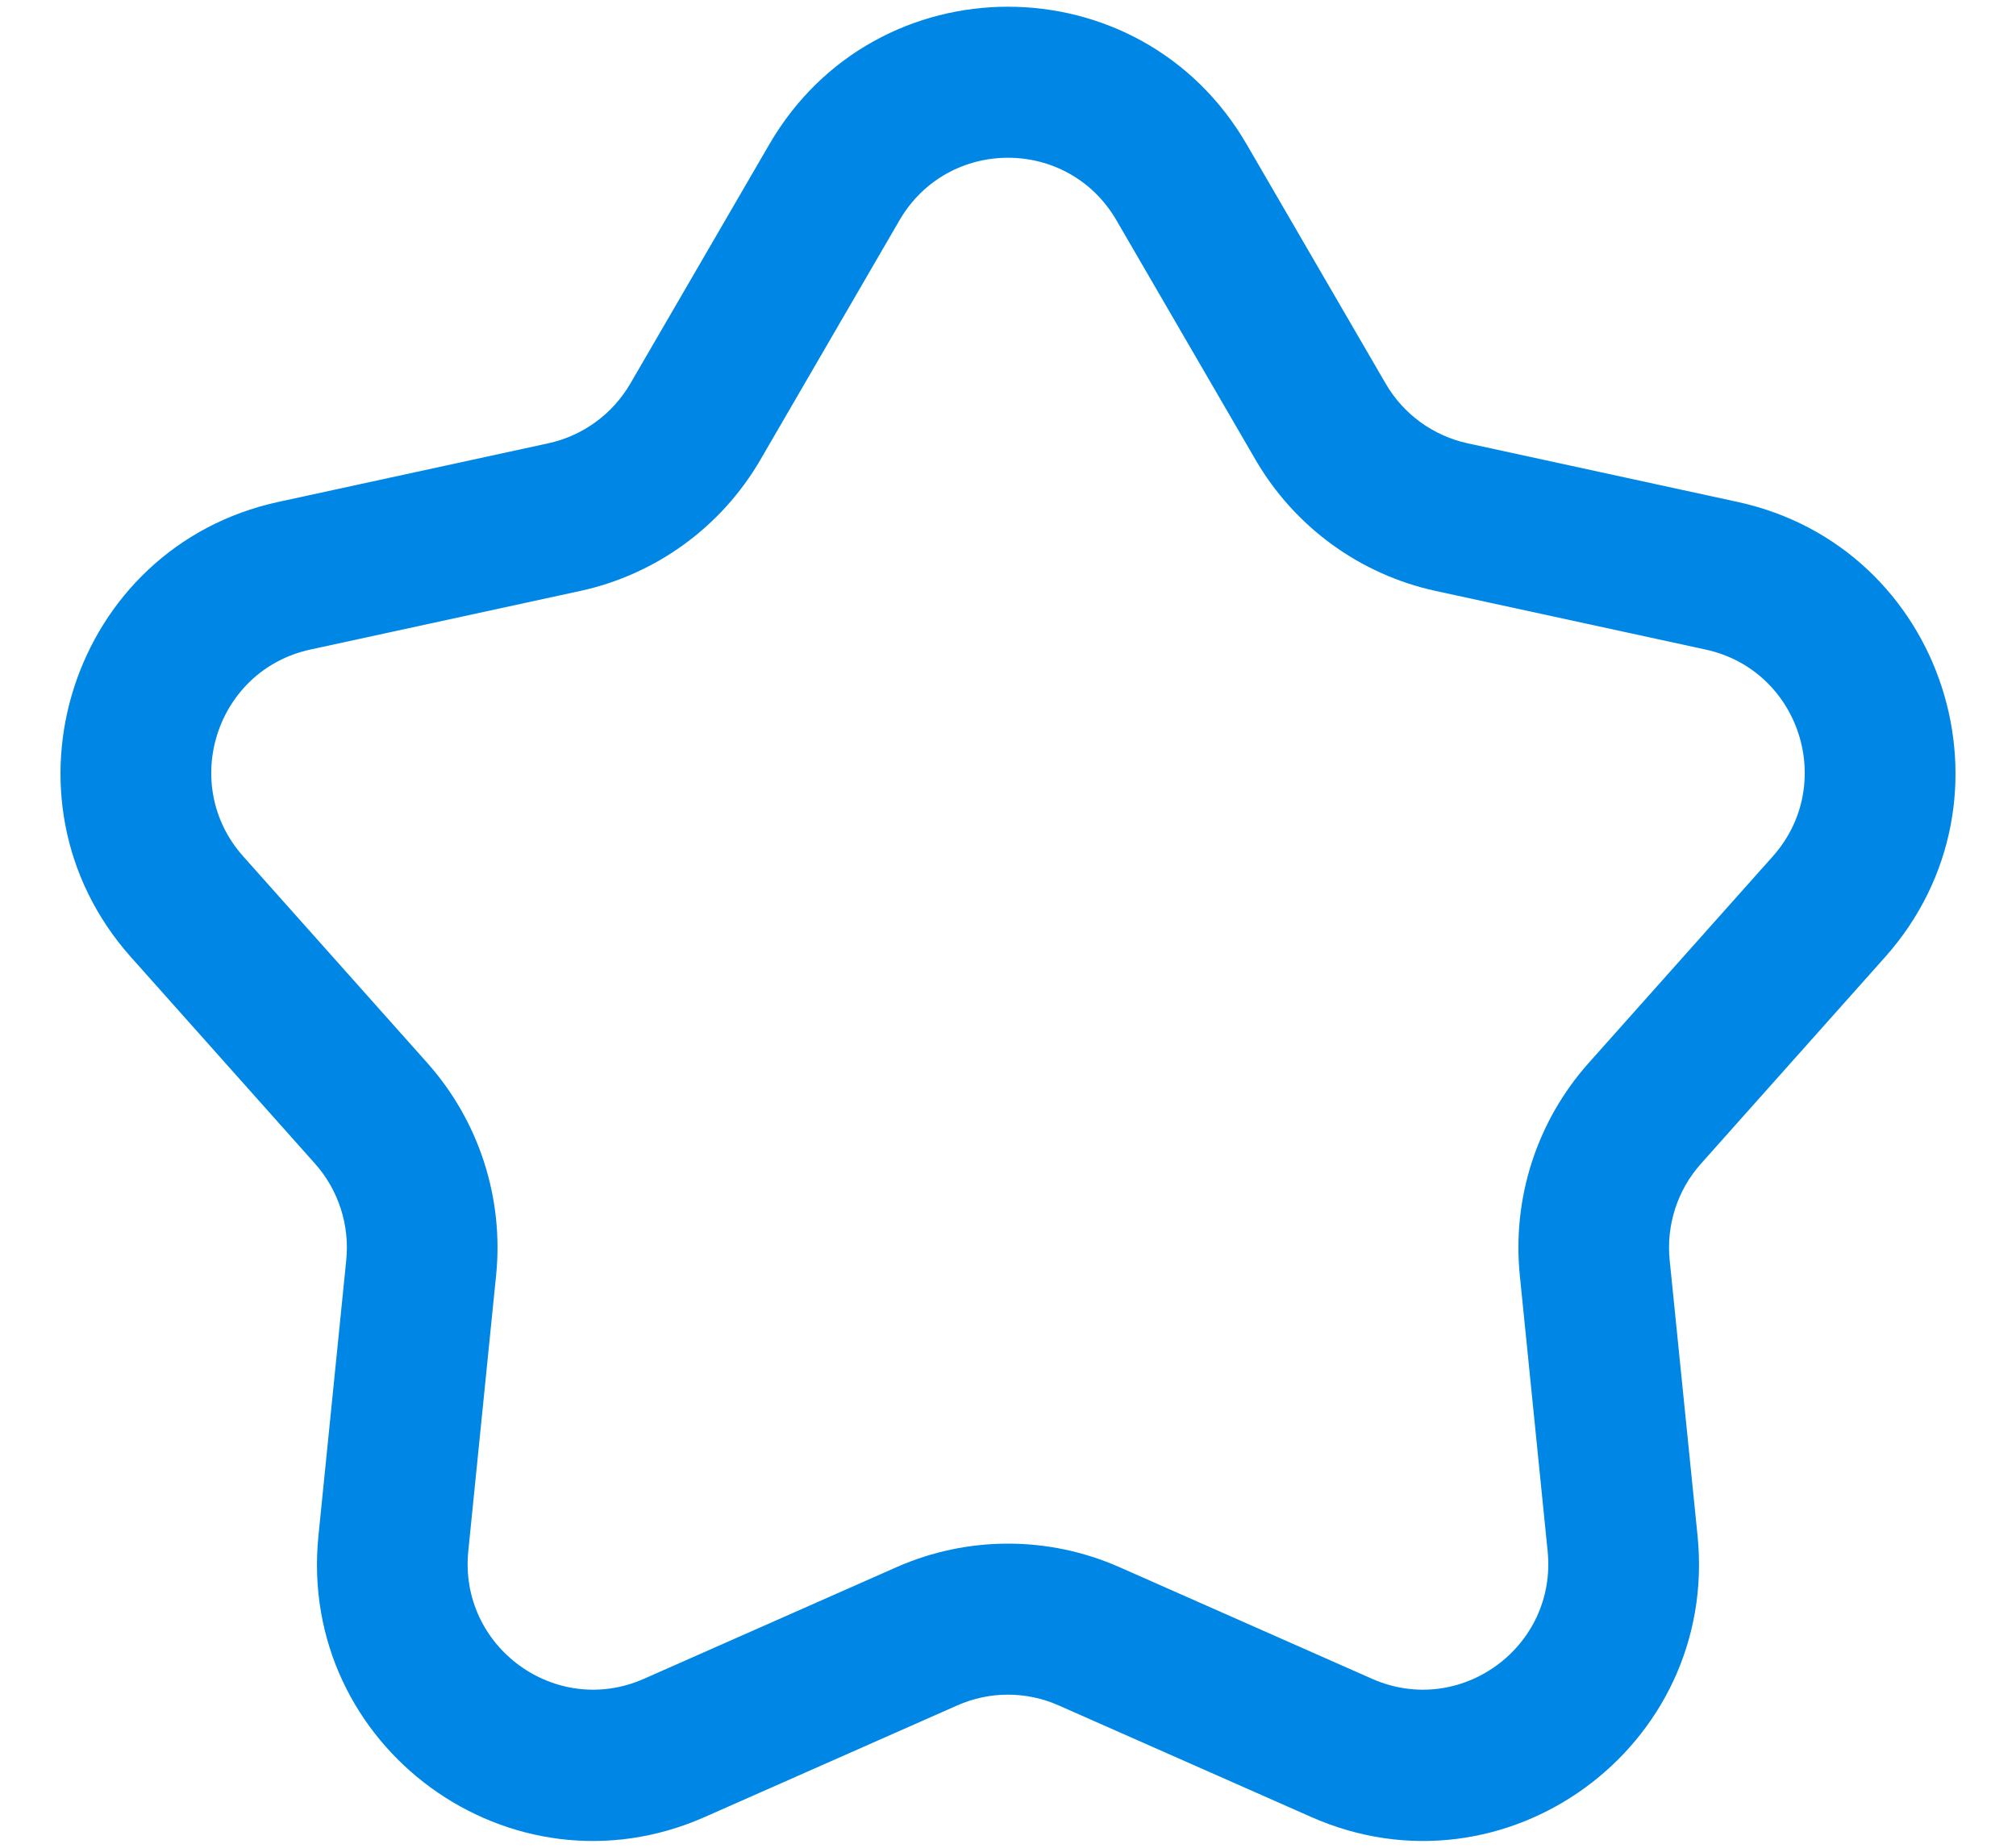 <svg width="24" height="22" viewBox="0 0 24 22" fill="none" xmlns="http://www.w3.org/2000/svg">
<path fill-rule="evenodd" clip-rule="evenodd" d="M9.159 1.718C10.427 -0.466 13.573 -0.466 14.841 1.718L16.496 4.567C16.707 4.931 17.061 5.189 17.471 5.278L20.685 5.976C23.148 6.511 24.12 9.511 22.441 11.396L20.25 13.855C19.97 14.168 19.835 14.586 19.877 15.004L20.209 18.285C20.462 20.8 17.918 22.654 15.612 21.635L12.602 20.305C12.218 20.135 11.781 20.135 11.397 20.305L8.388 21.635C6.082 22.654 3.537 20.8 3.791 18.285L4.122 15.004C4.164 14.586 4.029 14.168 3.75 13.855L1.559 11.396C-0.12 9.511 0.852 6.511 3.314 5.976L6.528 5.278C6.938 5.189 7.292 4.931 7.504 4.567L9.159 1.718ZM13.291 2.623C12.715 1.63 11.285 1.63 10.708 2.623L9.053 5.473C8.589 6.273 7.81 6.84 6.908 7.036L3.694 7.734C2.575 7.977 2.133 9.341 2.896 10.197L5.087 12.656C5.702 13.347 5.999 14.264 5.906 15.185L5.575 18.467C5.46 19.61 6.617 20.452 7.665 19.989L10.674 18.659C11.519 18.286 12.481 18.286 13.326 18.659L16.335 19.989C17.383 20.452 18.54 19.61 18.424 18.467L18.093 15.185C18 14.264 18.297 13.347 18.913 12.656L21.104 10.197C21.867 9.341 21.425 7.977 20.305 7.734L17.091 7.036C16.189 6.84 15.411 6.273 14.946 5.473L13.291 2.623Z" fill="#0087E6"/>
</svg>
